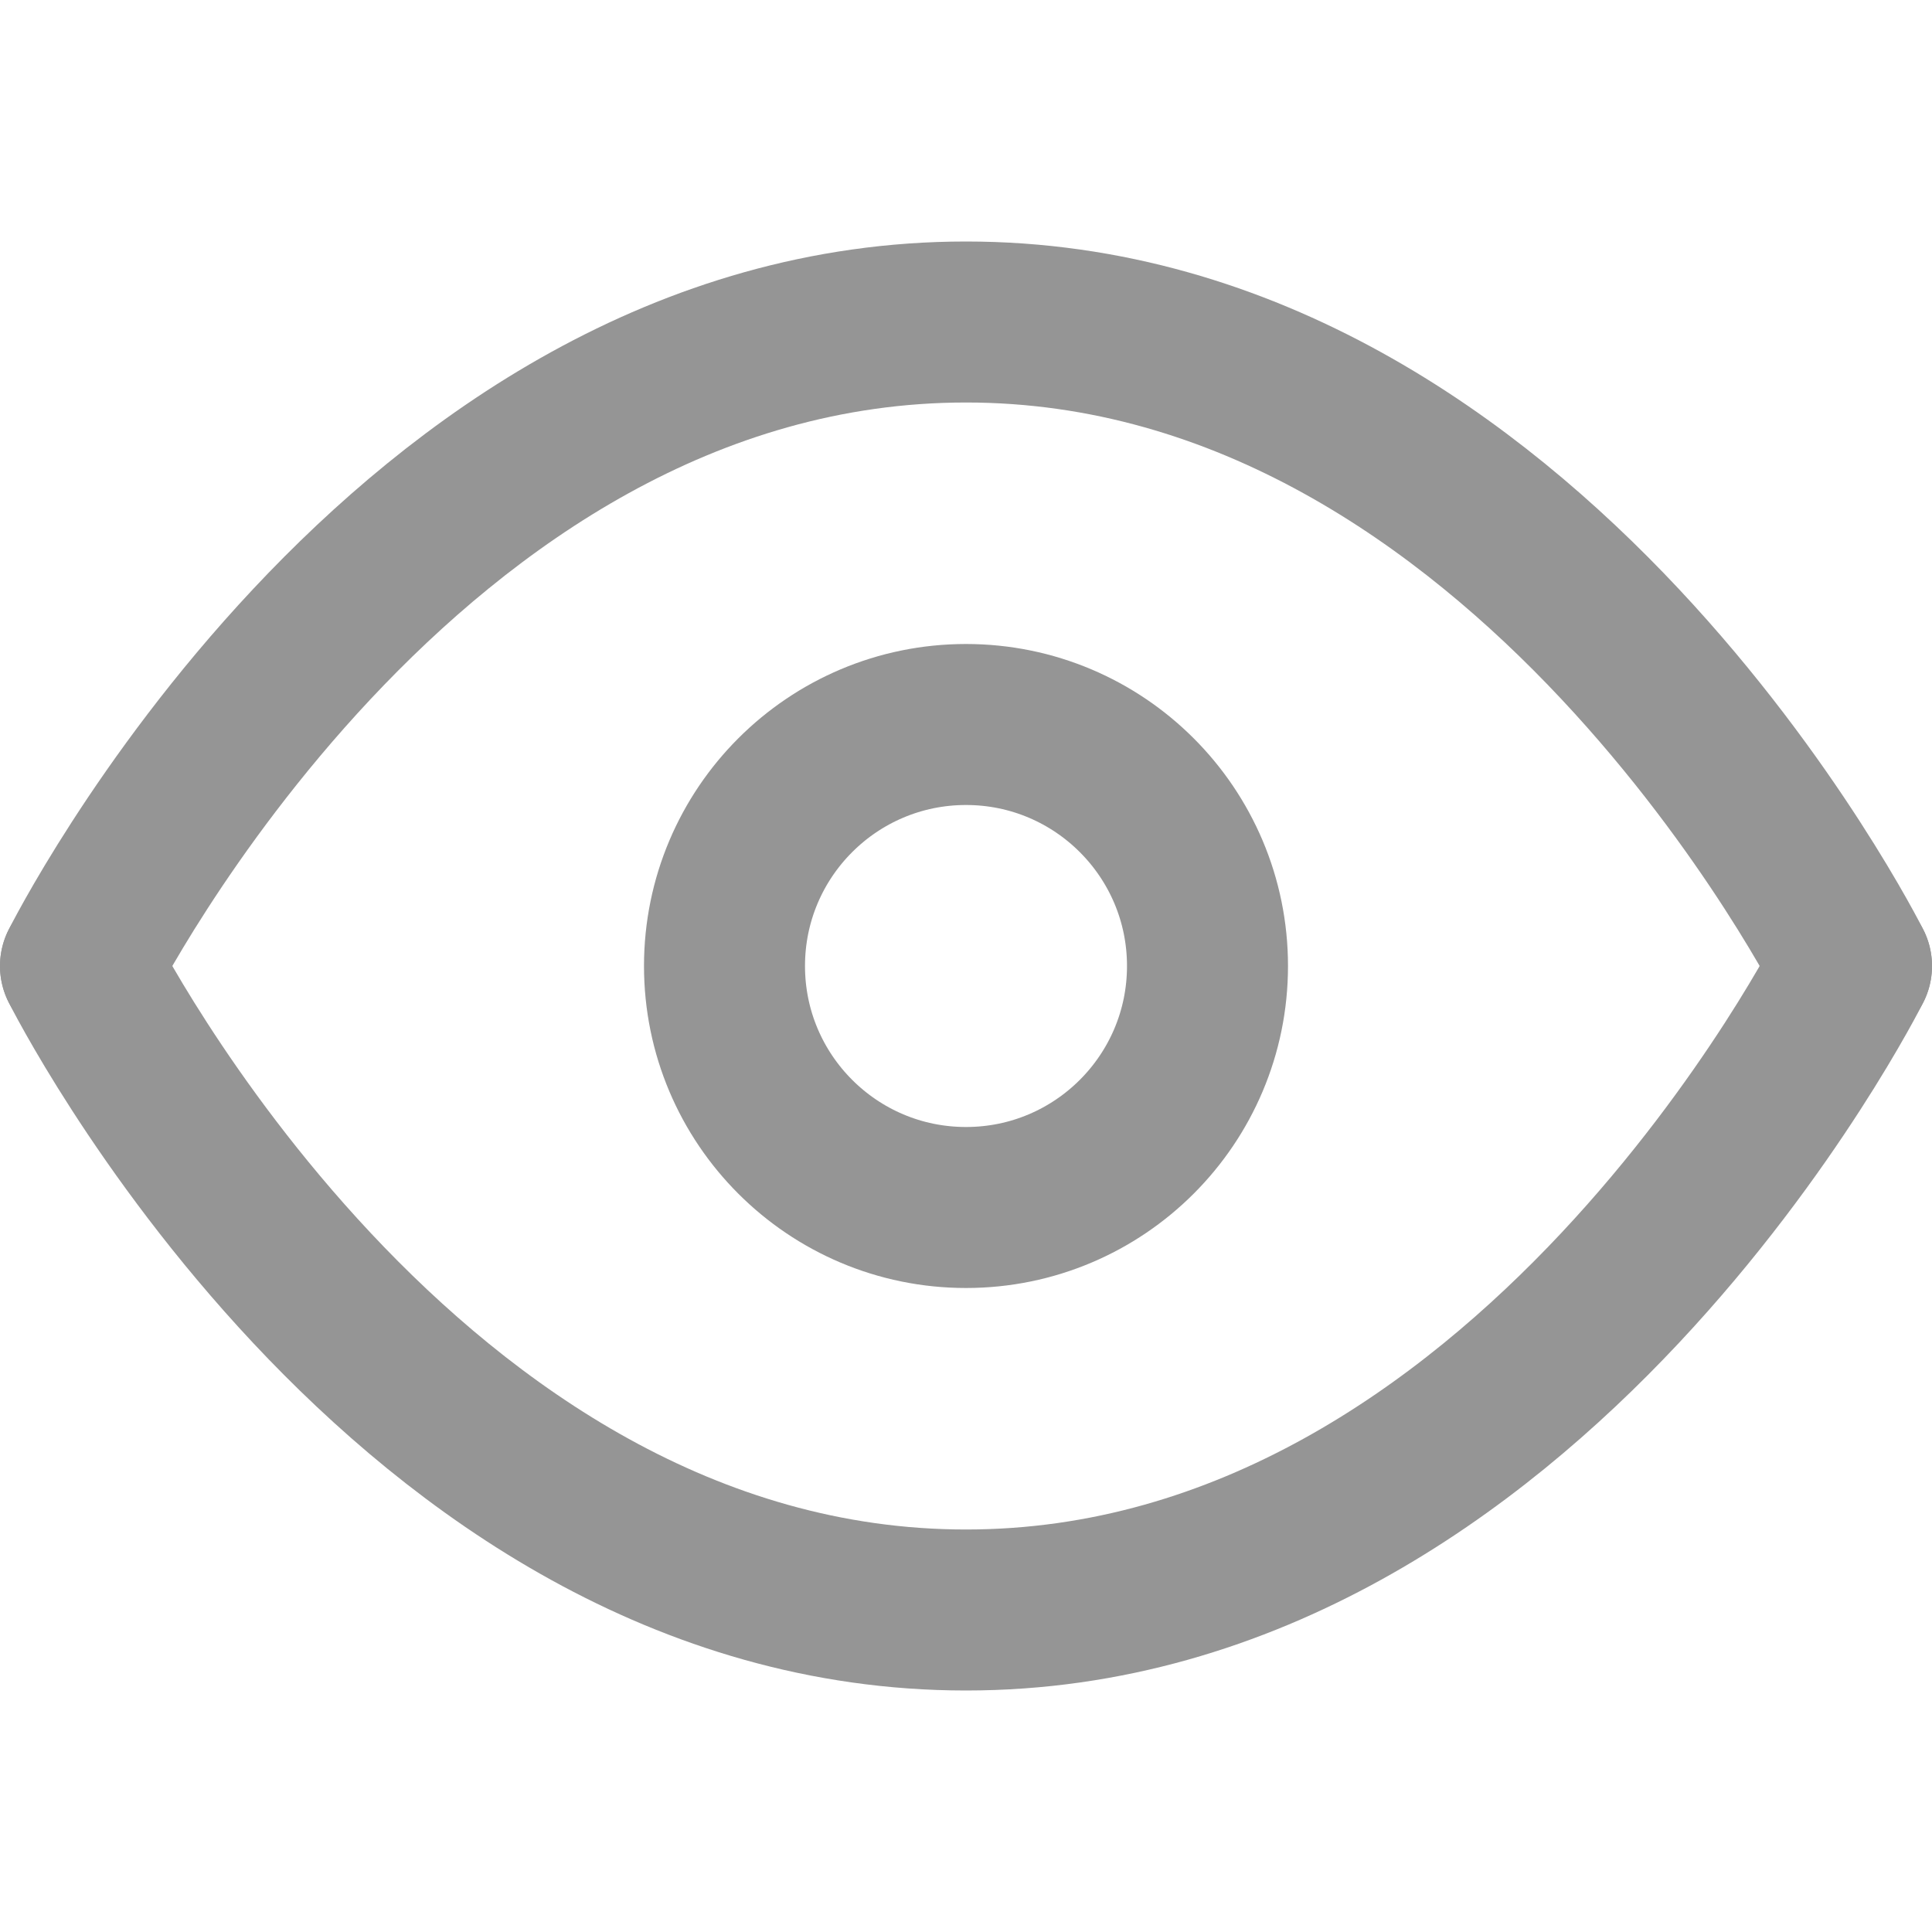 <?xml version="1.0" encoding="utf-8"?>
<svg width="24px" height="24px" viewBox="0 0 24 24" fill="none" xmlns="http://www.w3.org/2000/svg">
<path d="M1 12C1 12 5 4 12 4C19 4 23 12 23 12" stroke="#959595" stroke-width="2" stroke-linecap="round" stroke-linejoin="round"/>
<path d="M1 12C1 12 5 20 12 20C19 20 23 12 23 12" stroke="#959595" stroke-width="2" stroke-linecap="round" stroke-linejoin="round"/>
<circle cx="12" cy="12" r="3" stroke="#959595" stroke-width="2" stroke-linecap="round" stroke-linejoin="round"/>
</svg>